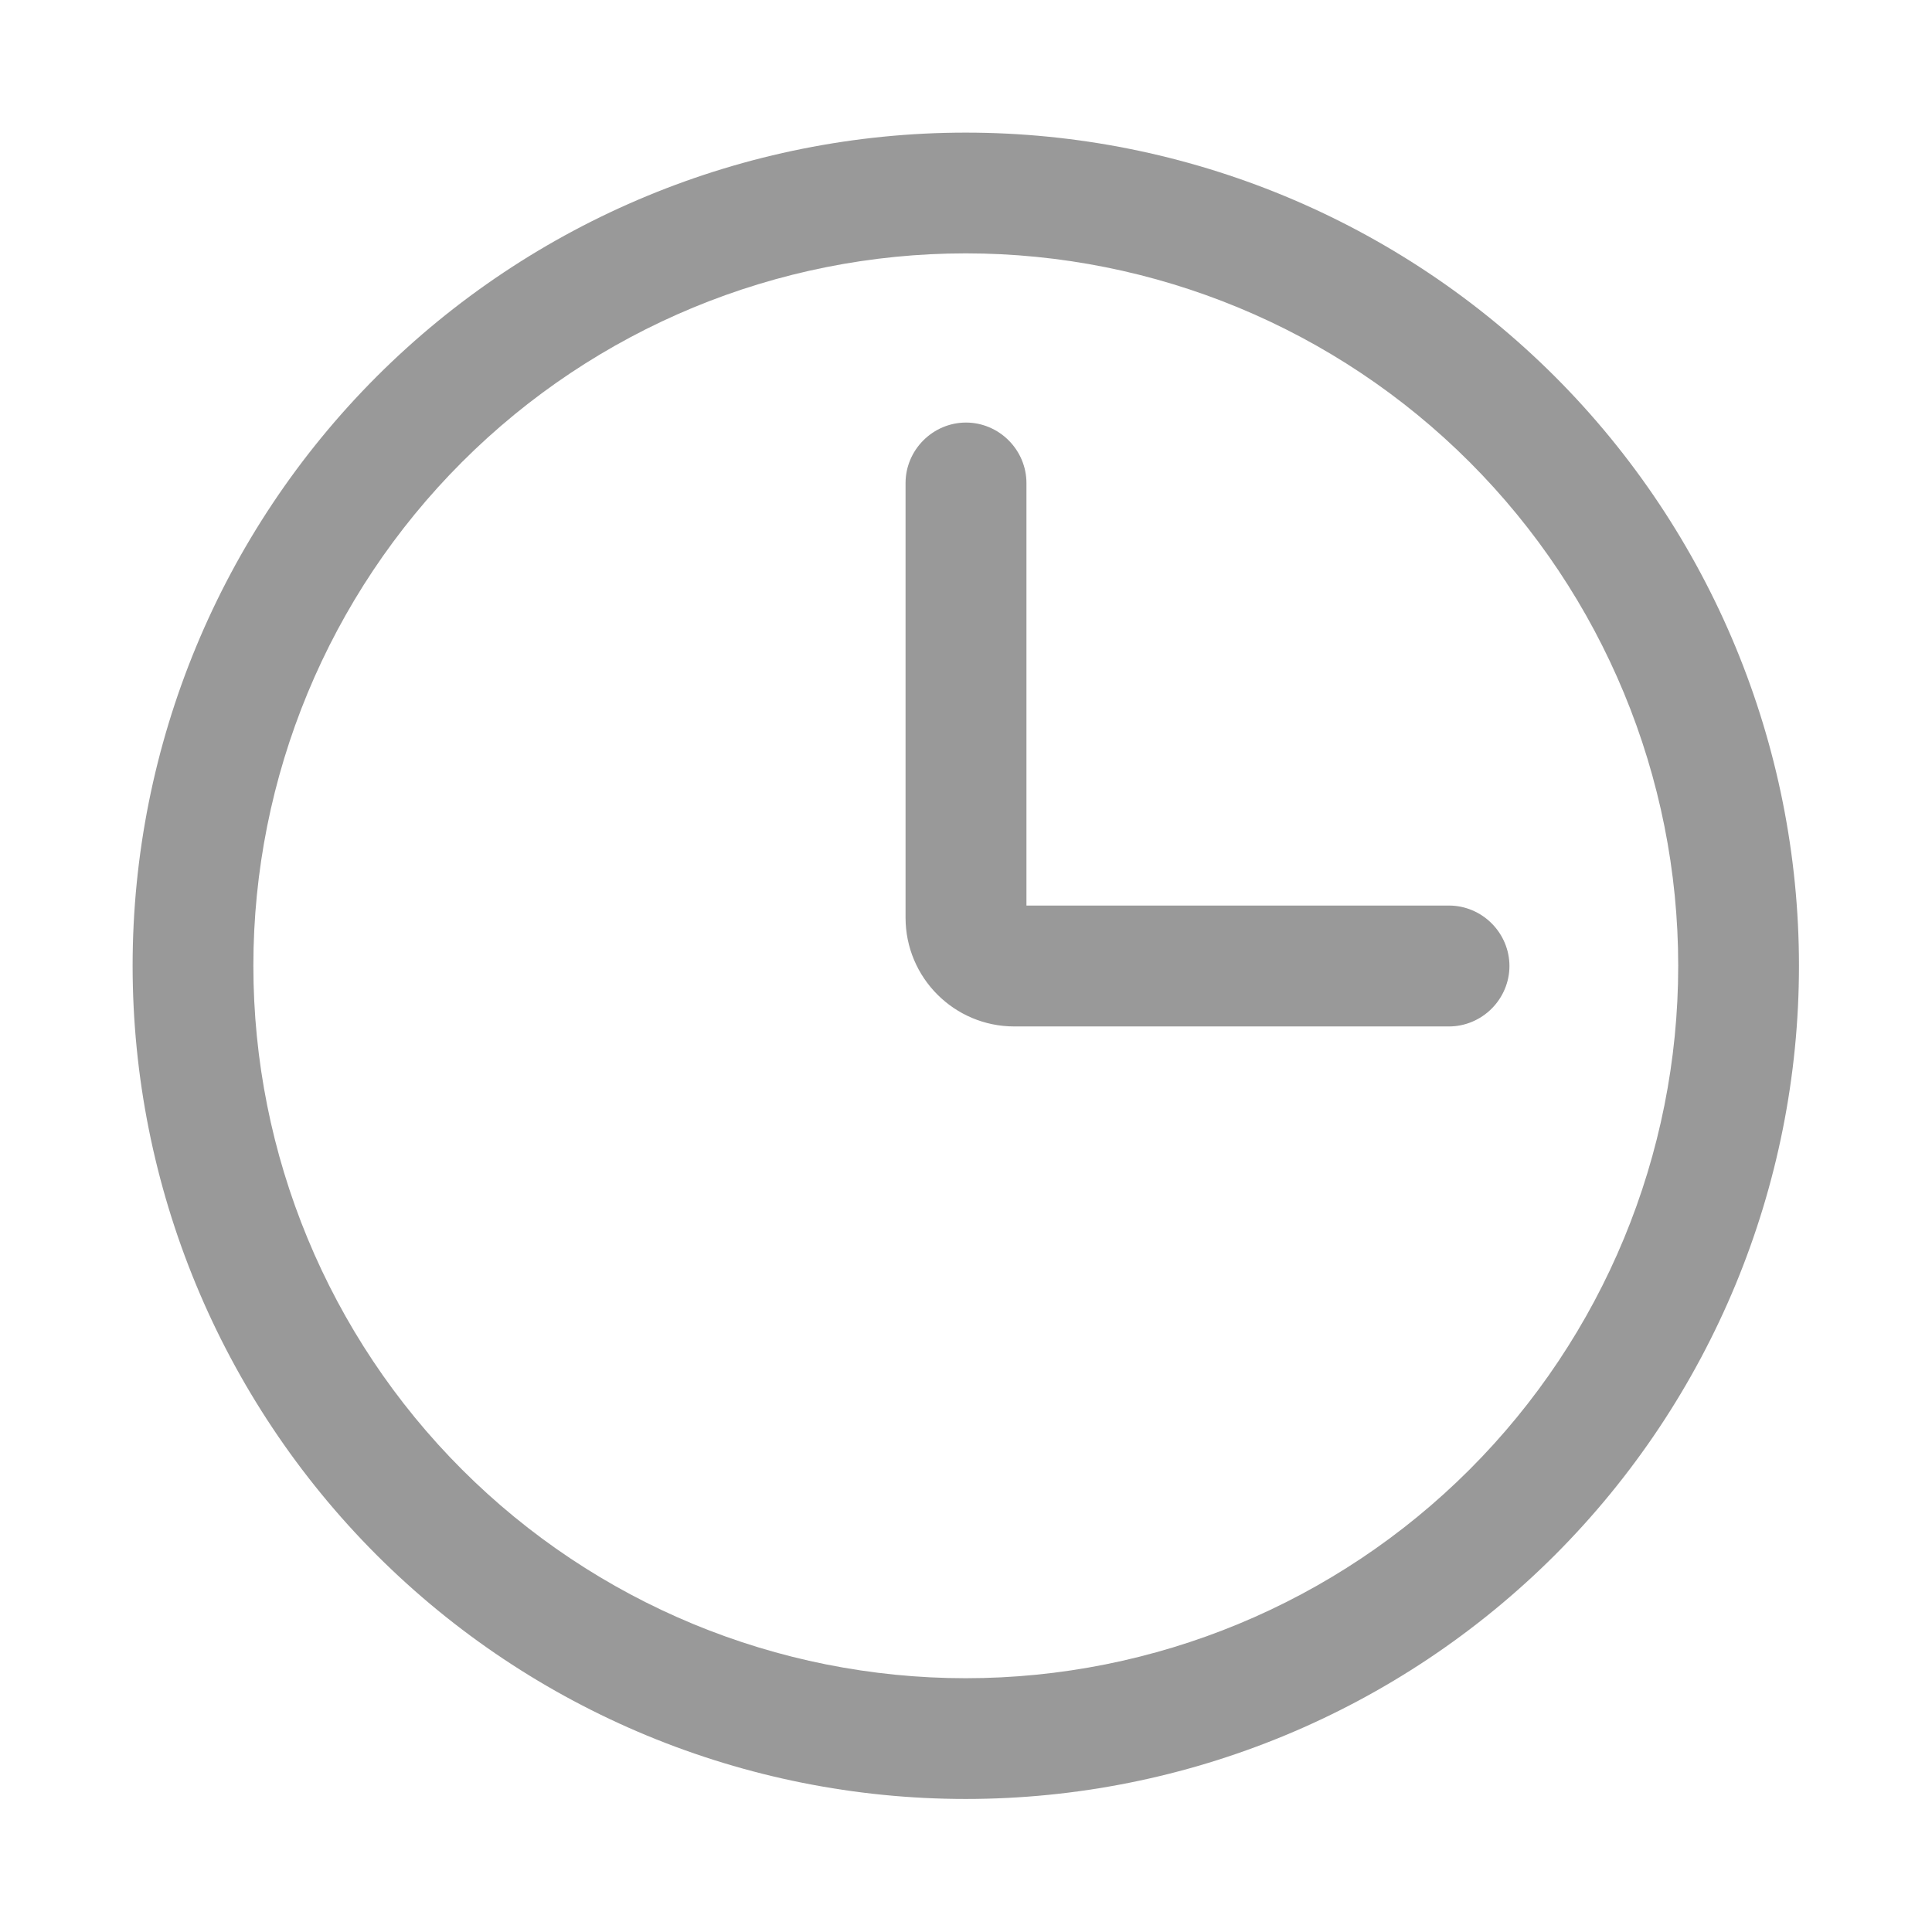 <svg width="14" height="14" viewBox="0 0 14 14" fill="none" xmlns="http://www.w3.org/2000/svg">
<path d="M6.998 0.961C5.397 0.961 3.862 1.597 2.729 2.729C1.597 3.862 0.961 5.397 0.961 6.998C0.961 8.6 1.597 10.135 2.729 11.268C3.862 12.4 5.397 13.036 6.998 13.036C8.6 13.036 10.135 12.4 11.268 11.268C12.4 10.135 13.036 8.6 13.036 6.998C13.036 5.397 12.4 3.862 11.268 2.729C10.135 1.597 8.6 0.961 6.998 0.961ZM6.998 1.836C8.368 1.836 9.681 2.38 10.649 3.348C11.617 4.316 12.161 5.629 12.161 6.998C12.161 8.368 11.617 9.681 10.649 10.649C9.681 11.617 8.368 12.161 6.998 12.161C5.629 12.161 4.316 11.617 3.348 10.649C2.38 9.681 1.836 8.368 1.836 6.998C1.836 5.629 2.38 4.316 3.348 3.348C4.316 2.38 5.629 1.836 6.998 1.836Z" fill="#999999"/>
<path d="M7.438 6.562V3.5C7.438 3.384 7.391 3.273 7.309 3.191C7.227 3.109 7.116 3.062 7 3.062C6.884 3.062 6.773 3.109 6.691 3.191C6.609 3.273 6.562 3.384 6.562 3.5V6.65C6.562 7.085 6.915 7.438 7.35 7.438H10.5C10.616 7.438 10.727 7.391 10.809 7.309C10.891 7.227 10.938 7.116 10.938 7C10.938 6.884 10.891 6.773 10.809 6.691C10.727 6.609 10.616 6.562 10.5 6.562H7.438Z" fill="#999999"/>
</svg>
